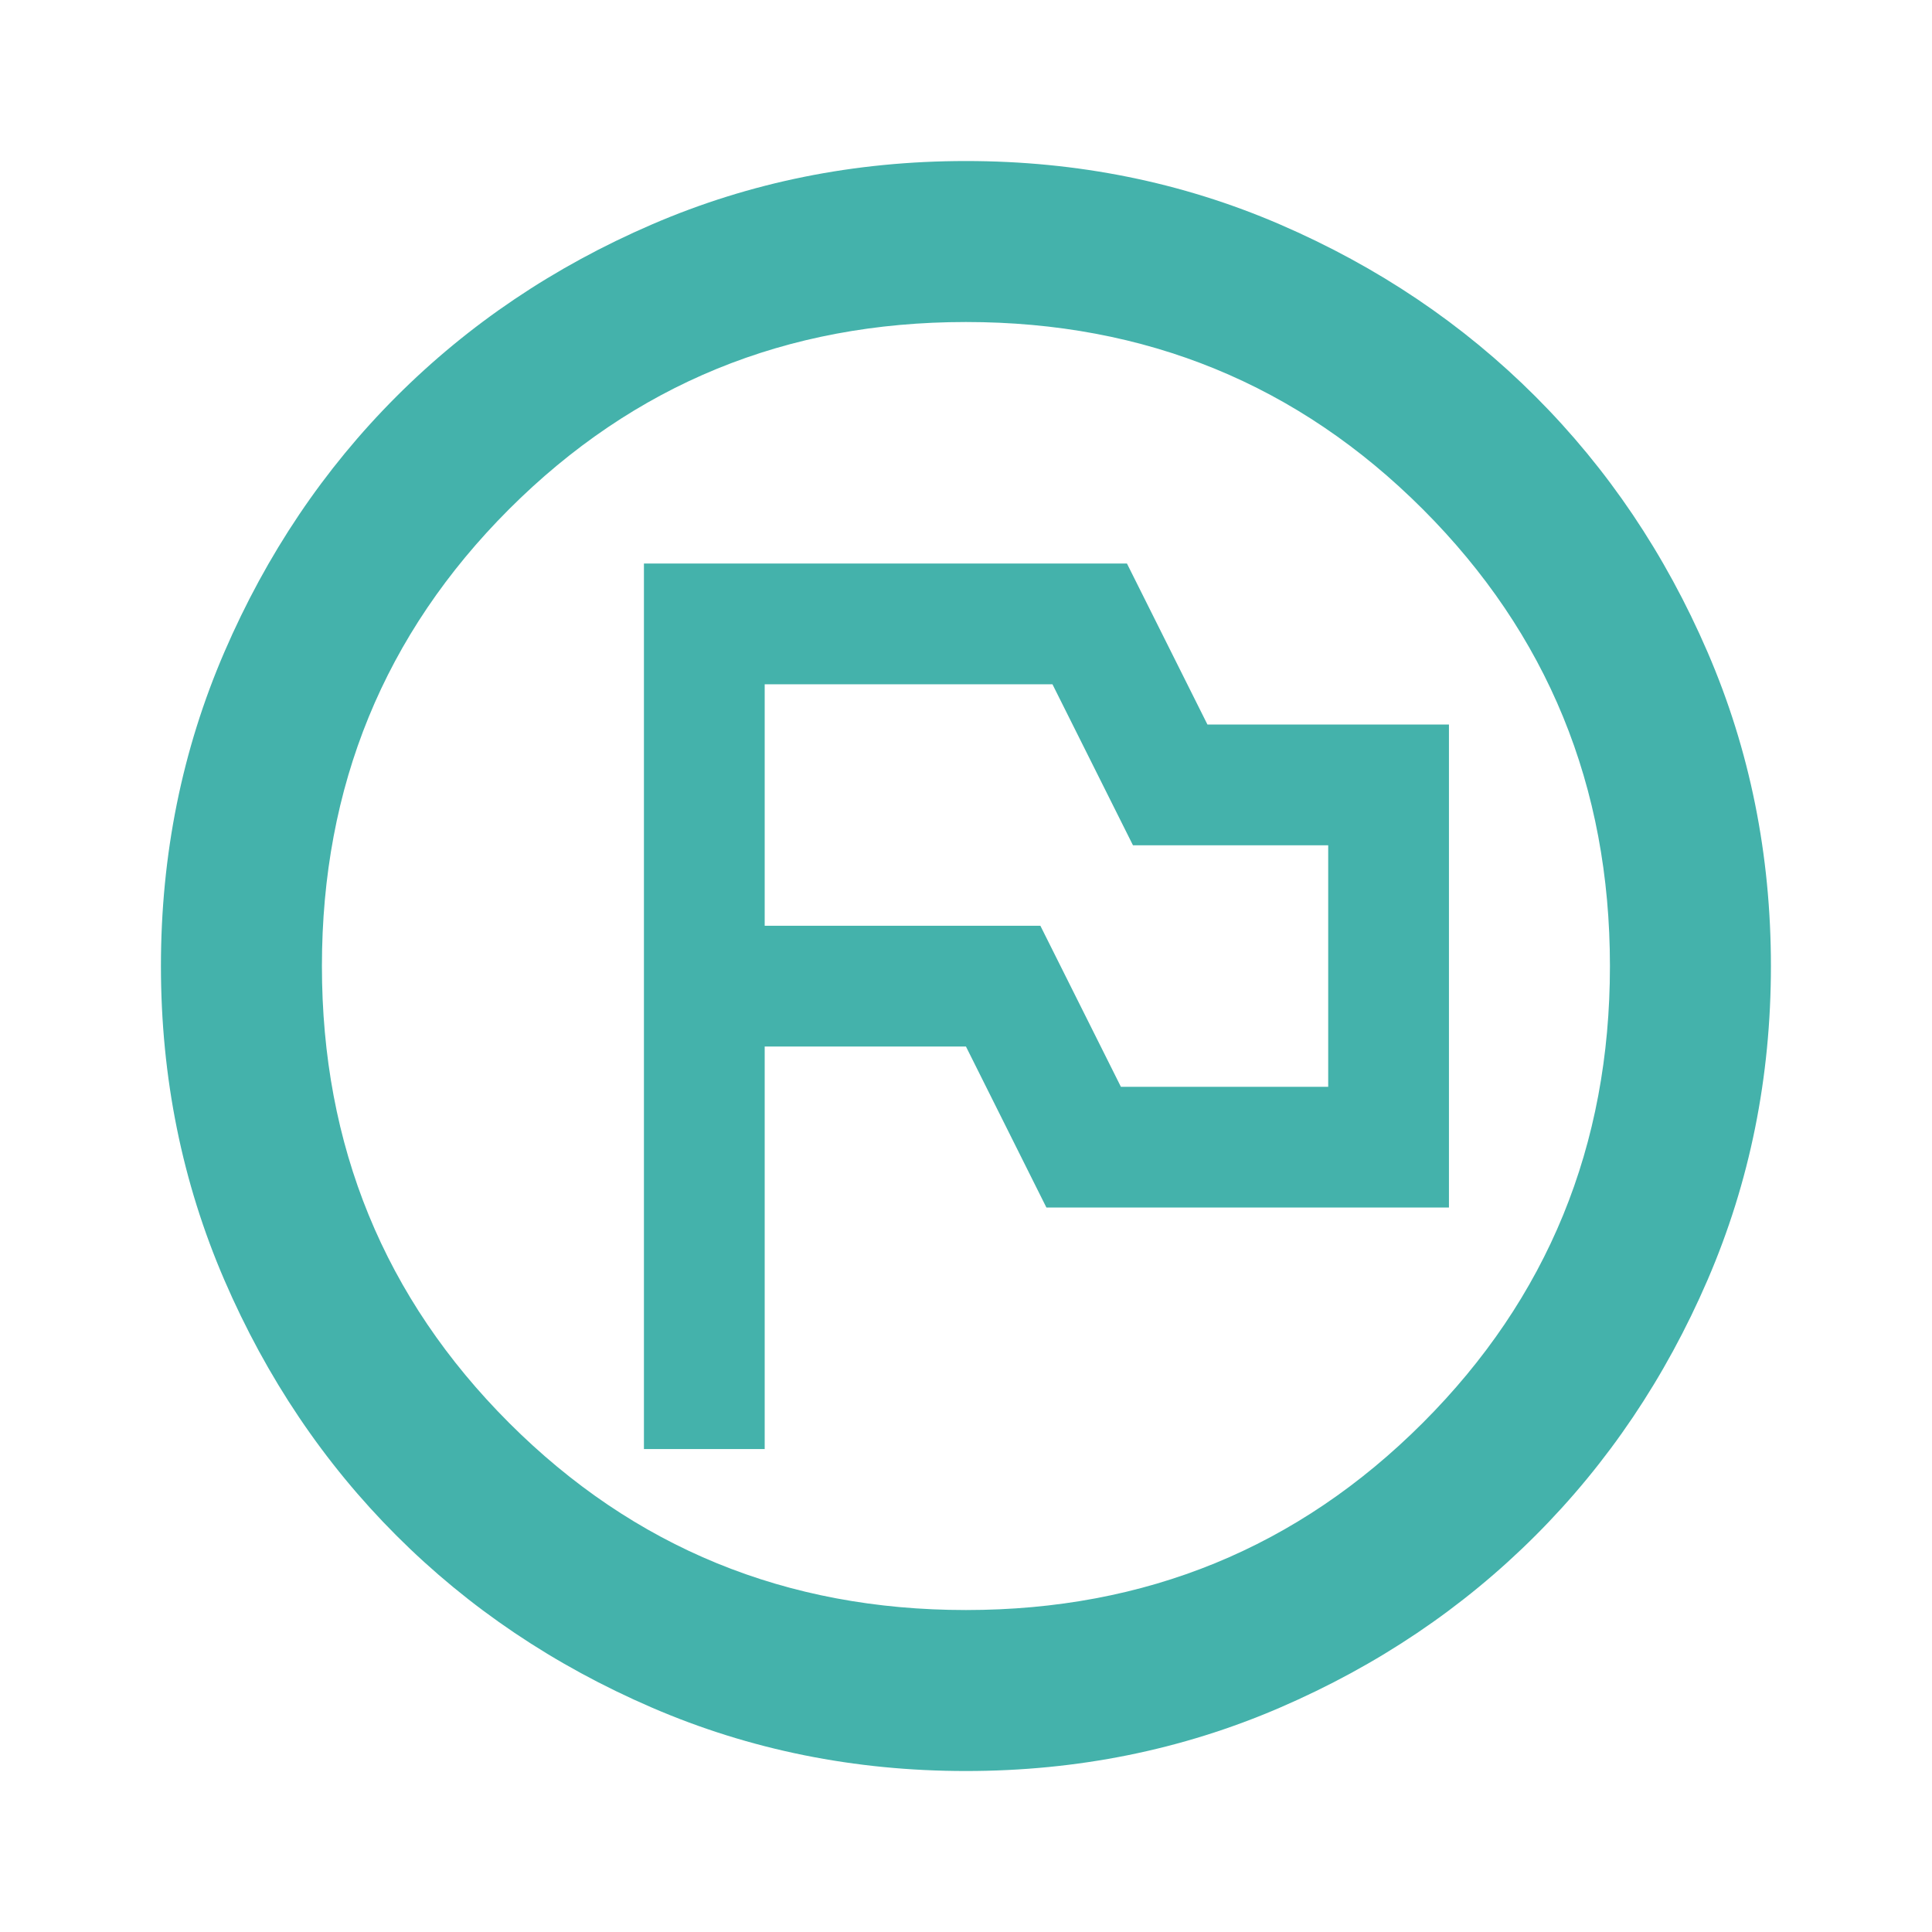 <svg width="40" height="40" viewBox="0 0 40 40" fill="none" xmlns="http://www.w3.org/2000/svg">
<mask id="mask0_14715_12328" style="mask-type:alpha" maskUnits="userSpaceOnUse" x="0" y="0" width="40" height="40">
<rect width="40" height="40" fill="#D9D9D9"/>
</mask>
<g mask="url(#mask0_14715_12328)">
<path d="M13.332 30.001H15.832V21.667H19.999L21.665 25.001H29.999V15.001H24.999L23.332 11.667H13.332V30.001ZM23.207 22.501L21.54 19.167H15.832V14.167H21.79L23.457 17.501H27.499V22.501H23.207ZM19.999 36.667C17.693 36.667 15.527 36.23 13.499 35.355C11.471 34.48 9.707 33.292 8.207 31.792C6.707 30.292 5.52 28.528 4.645 26.501C3.77 24.473 3.332 22.306 3.332 20.001C3.332 17.695 3.77 15.528 4.645 13.501C5.52 11.473 6.707 9.709 8.207 8.209C9.707 6.709 11.471 5.521 13.499 4.646C15.527 3.771 17.693 3.334 19.999 3.334C22.304 3.334 24.471 3.771 26.499 4.646C28.526 5.521 30.29 6.709 31.79 8.209C33.29 9.709 34.478 11.473 35.353 13.501C36.228 15.528 36.665 17.695 36.665 20.001C36.665 22.306 36.228 24.473 35.353 26.501C34.478 28.528 33.29 30.292 31.79 31.792C30.29 33.292 28.526 34.48 26.499 35.355C24.471 36.23 22.304 36.667 19.999 36.667ZM19.999 33.334C23.721 33.334 26.874 32.042 29.457 29.459C32.04 26.876 33.332 23.723 33.332 20.001C33.332 16.278 32.04 13.126 29.457 10.542C26.874 7.959 23.721 6.667 19.999 6.667C16.276 6.667 13.124 7.959 10.54 10.542C7.957 13.126 6.665 16.278 6.665 20.001C6.665 23.723 7.957 26.876 10.54 29.459C13.124 32.042 16.276 33.334 19.999 33.334Z" fill="#44B2AB"/>
</g>
</svg>
